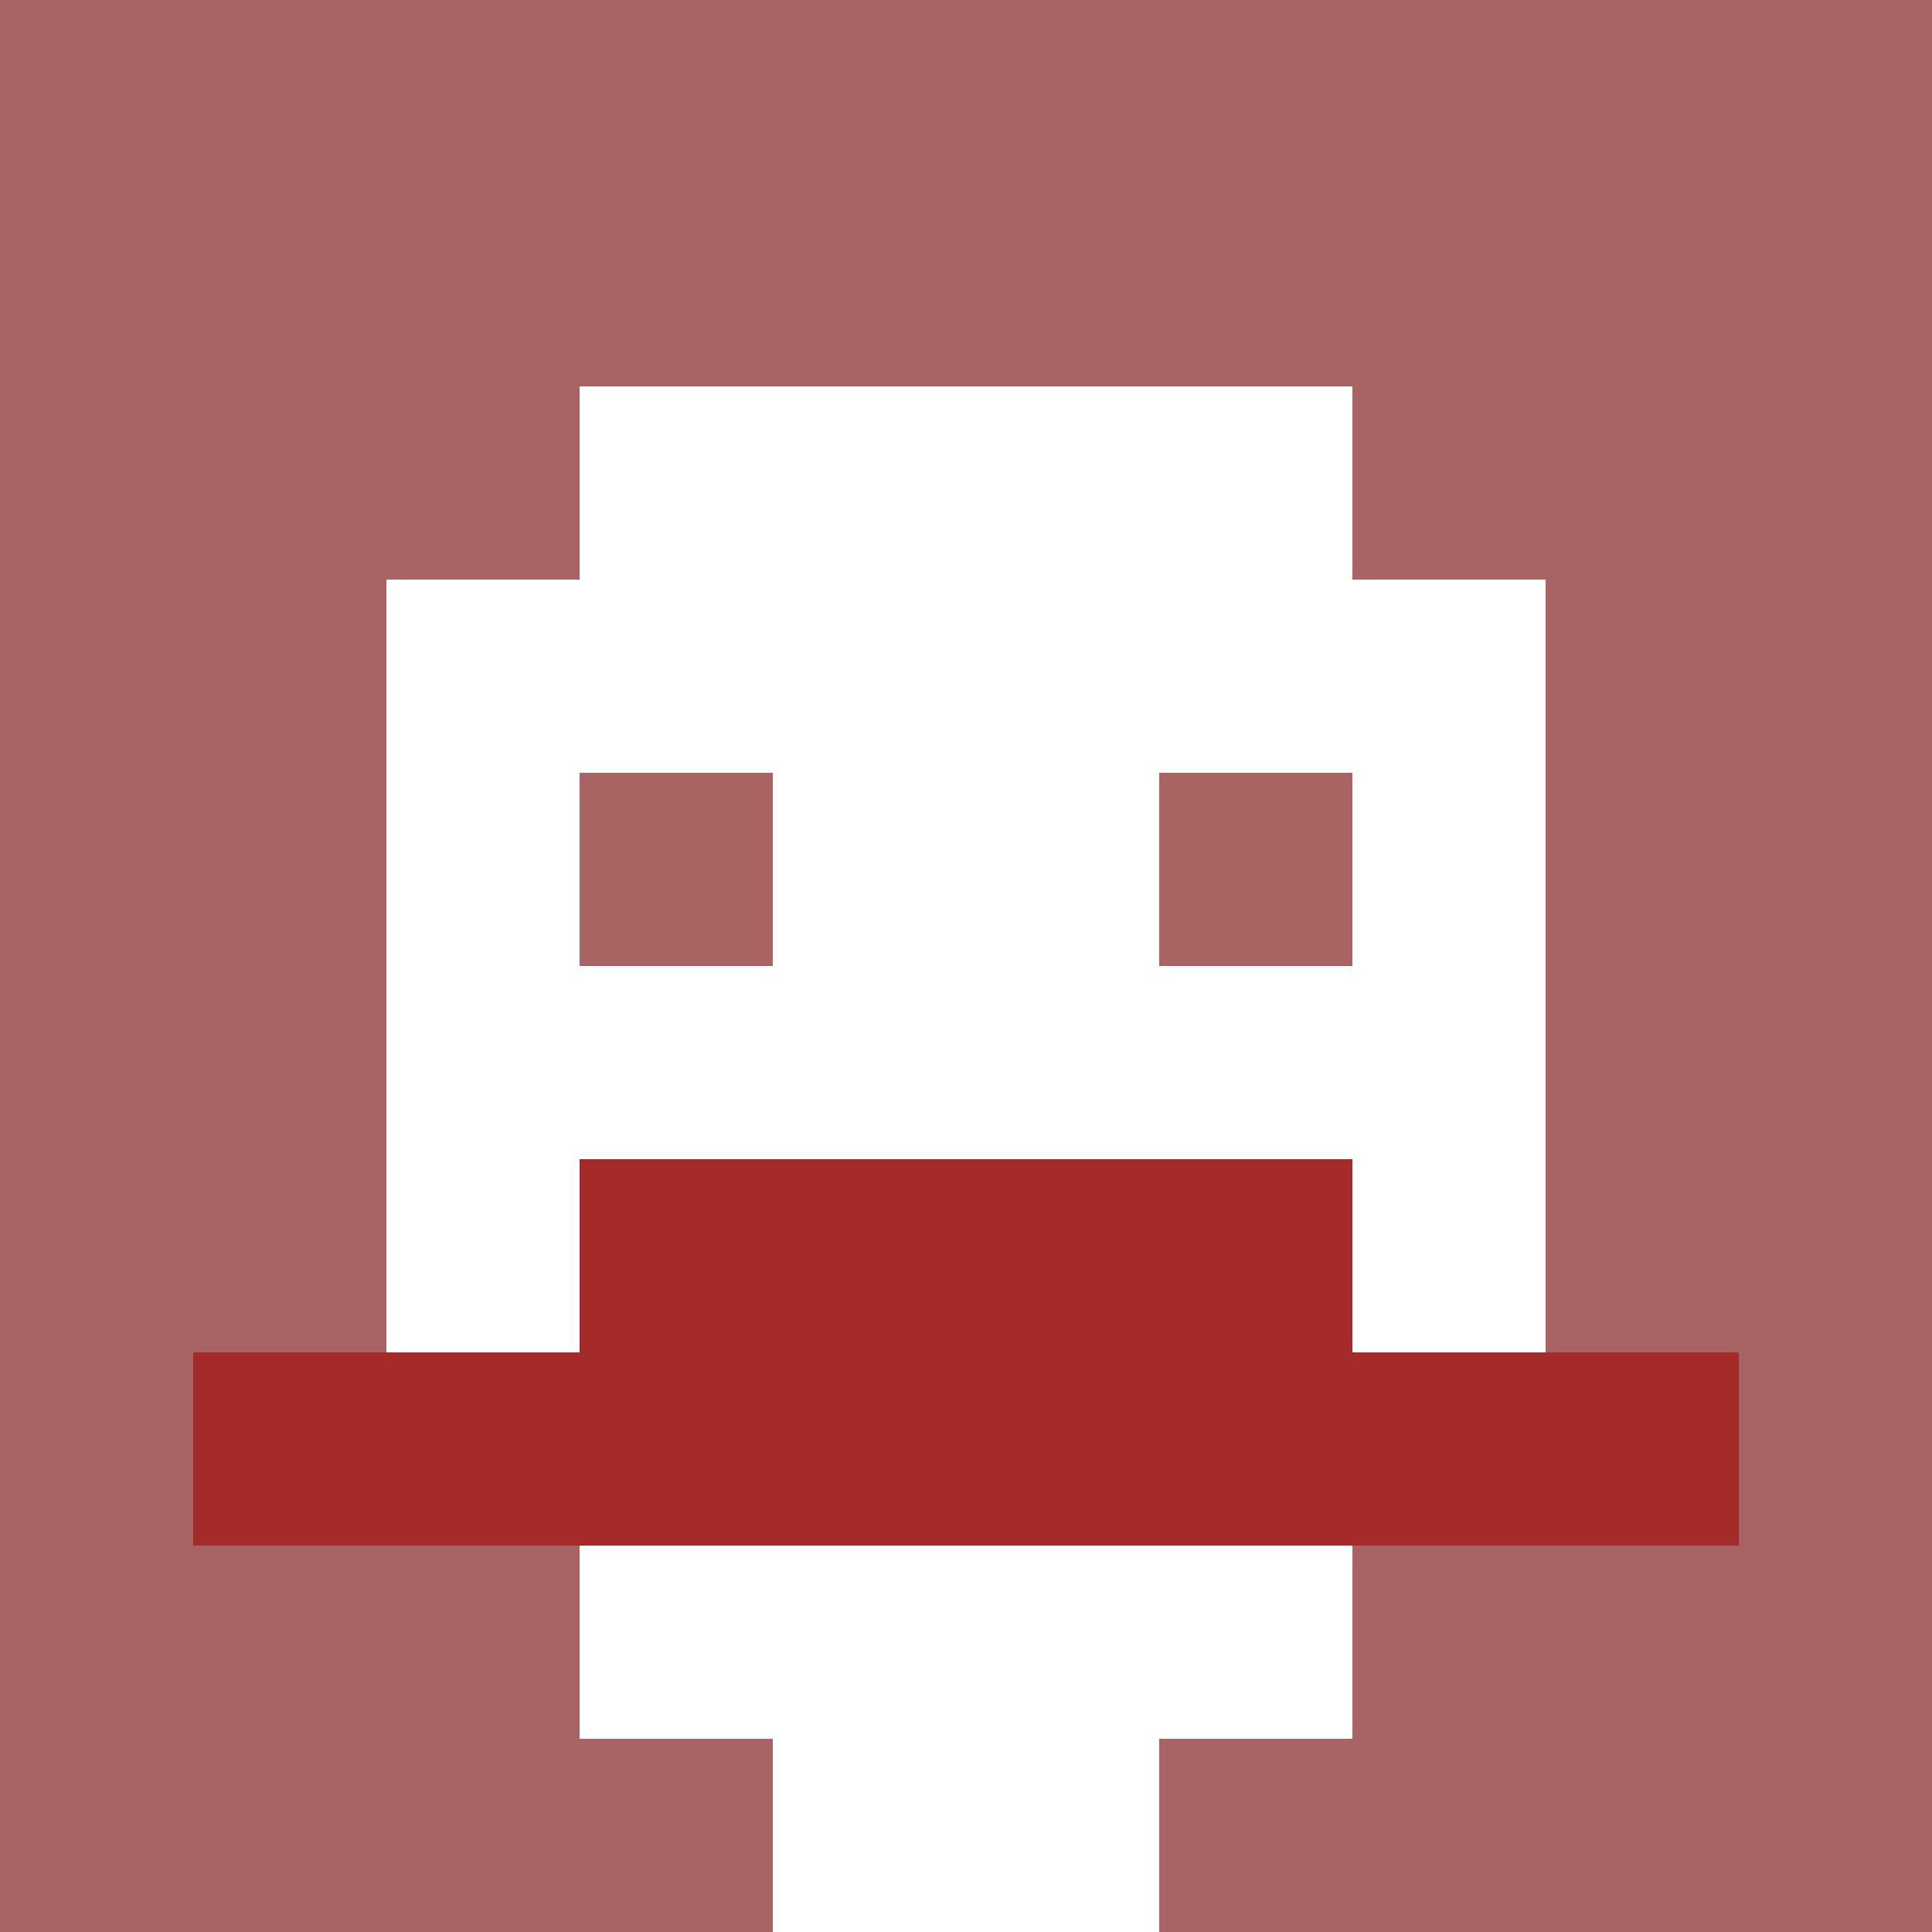 <svg xmlns="http://www.w3.org/2000/svg" version="1.1" width="600" height="600" viewBox="0 0 123 123">
<title>'goose-pfp-classic' by Dmitri Cherniak</title>
<desc>The Goose Is Loose (Red Edition)</desc>
<rect width="100%" height="100%" fill="#060404"></rect>
<g>
  <g id="0-0">
    <rect x="0" y="0" height="123" width="123" fill="#A86464"></rect>
    <g>
      <rect id="0-0-3-2-4-7" x="36.9" y="24.6" width="49.2" height="86.1" fill="#FFFFFF"></rect>
      <rect id="0-0-2-3-6-5" x="24.6" y="36.9" width="73.8" height="61.5" fill="#FFFFFF"></rect>
      <rect id="0-0-4-8-2-2" x="49.2" y="98.4" width="24.6" height="24.6" fill="#FFFFFF"></rect>
      <rect id="0-0-1-7-8-1" x="12.3" y="86.1" width="98.4" height="12.3" fill="#A52A2A"></rect>
      <rect id="0-0-3-6-4-2" x="36.9" y="73.8" width="49.2" height="24.6" fill="#A52A2A"></rect>
      <rect id="0-0-3-4-1-1" x="36.9" y="49.2" width="12.3" height="12.3" fill="#AA6363"></rect>
      <rect id="0-0-6-4-1-1" x="73.8" y="49.2" width="12.3" height="12.3" fill="#AA6363"></rect>
    </g>
  </g>
</g>
</svg>